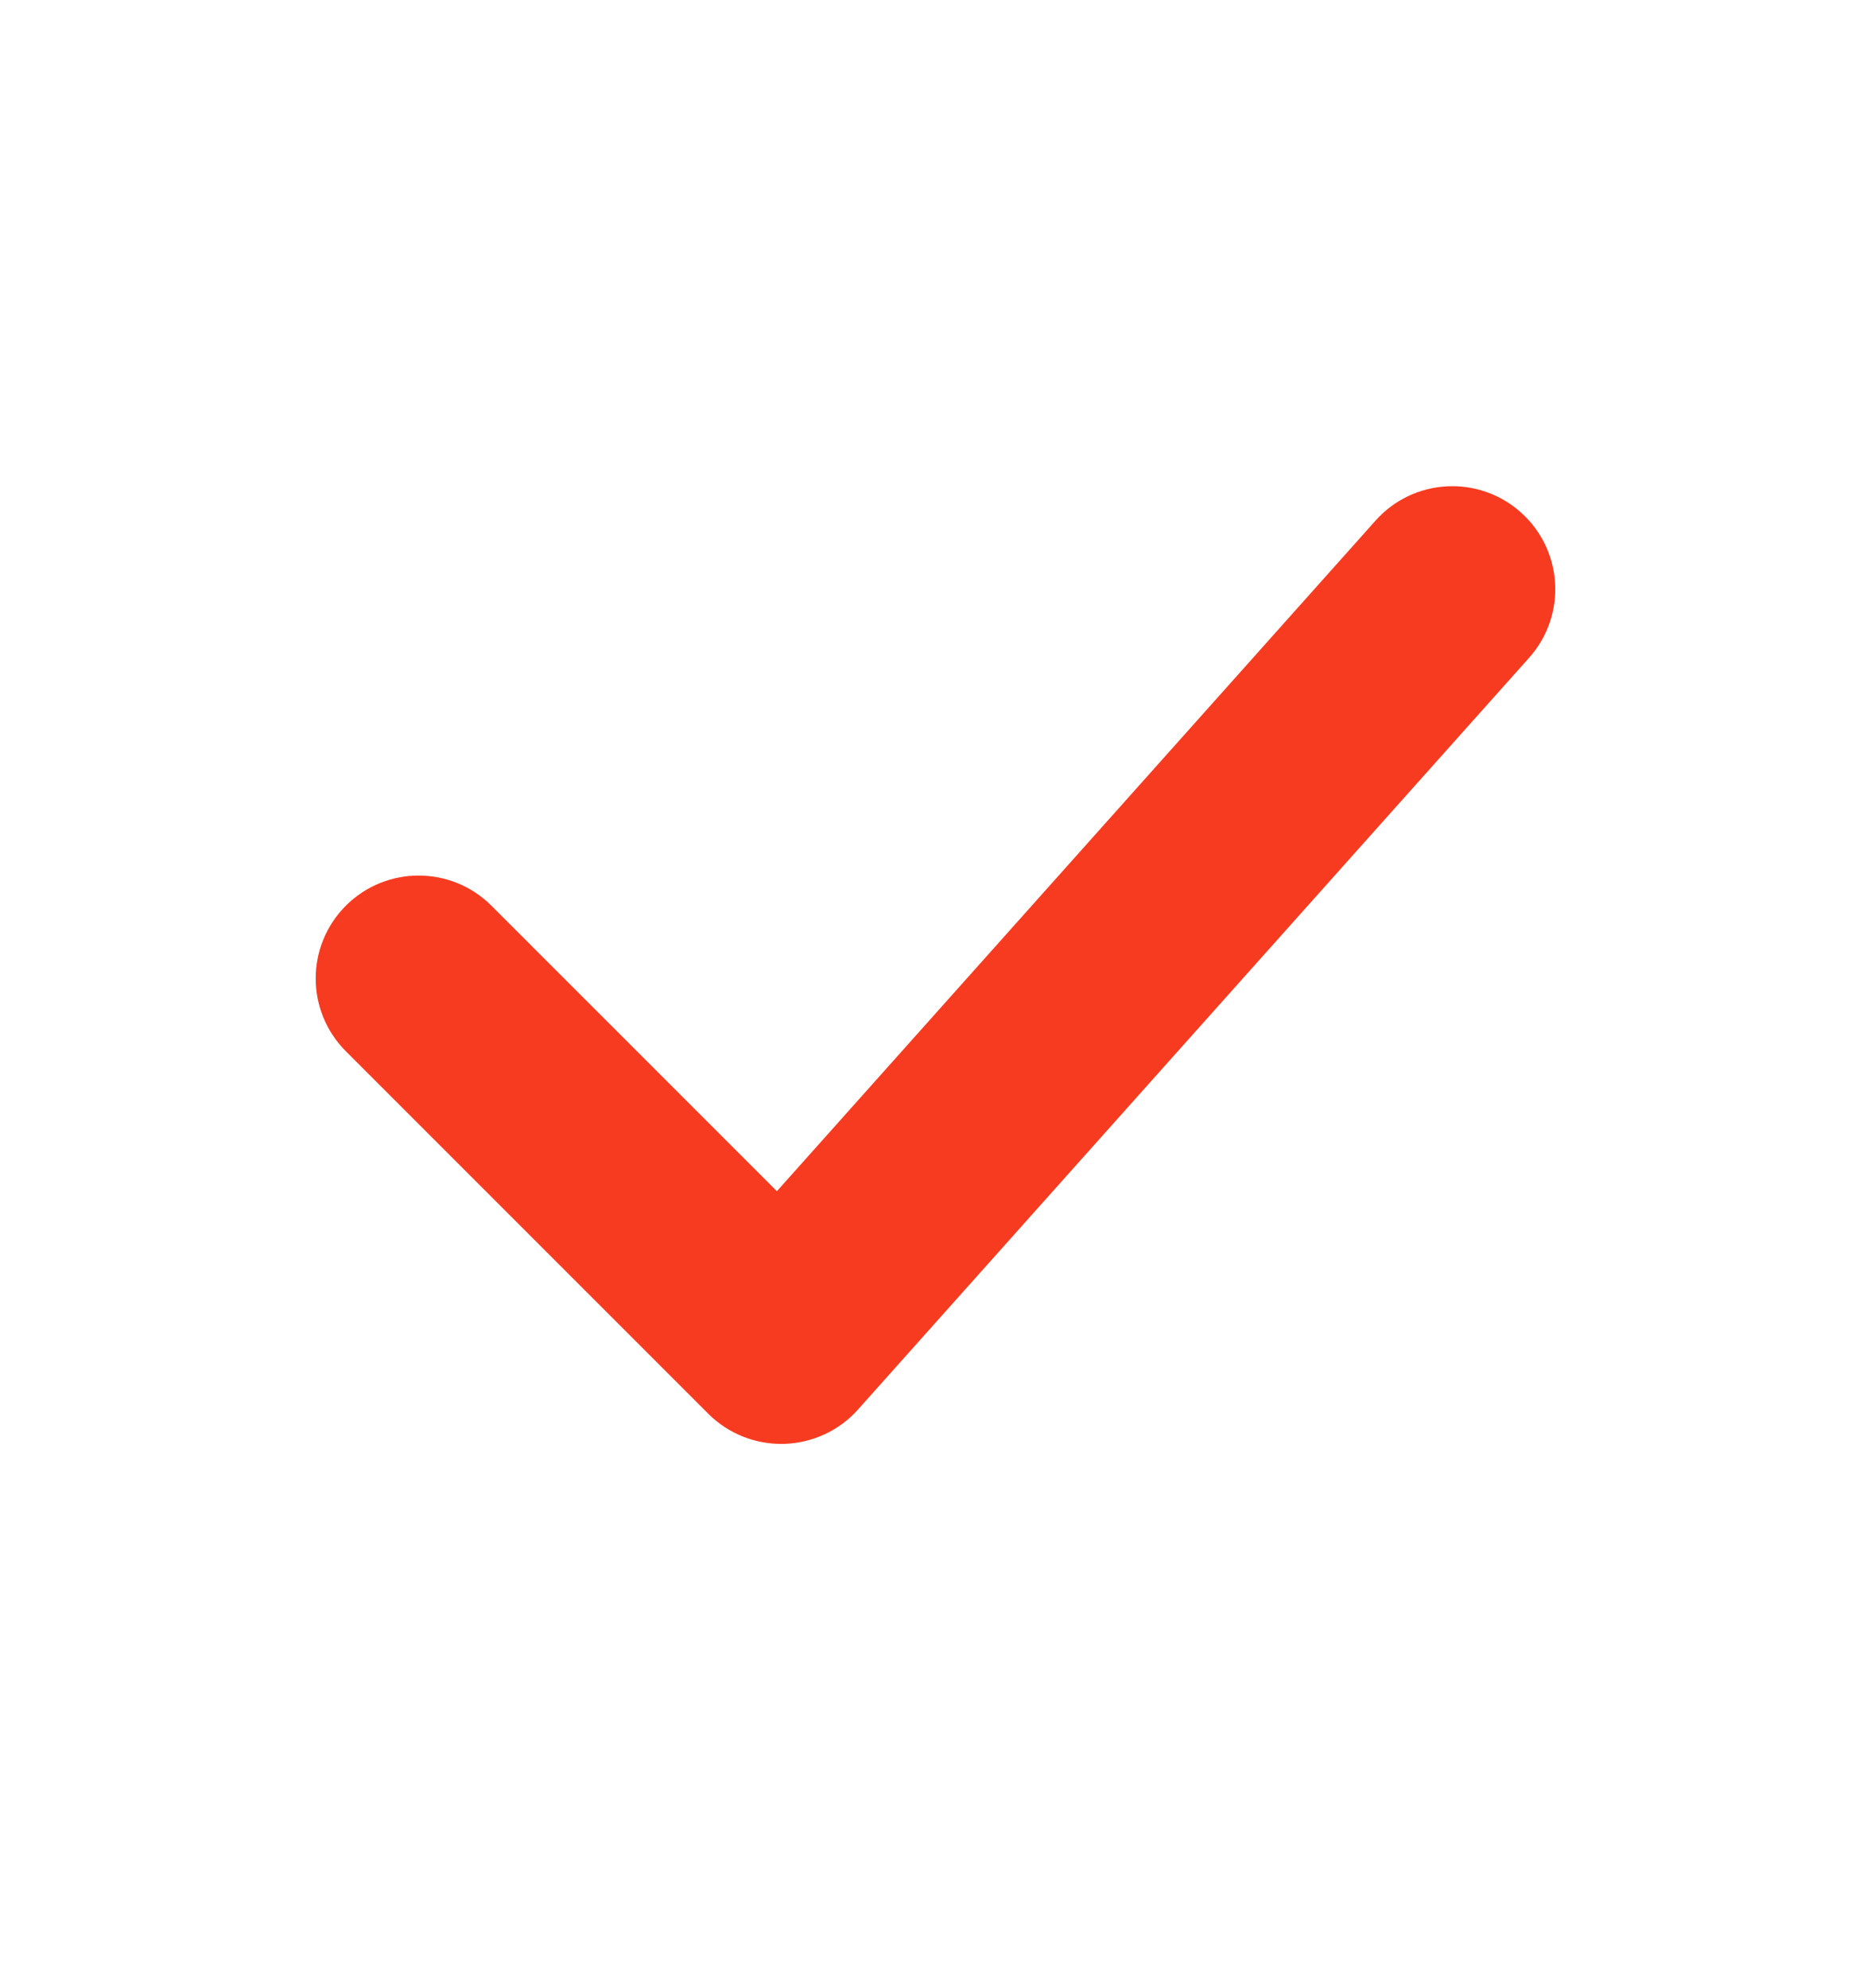 <svg width="16" height="17" viewBox="0 0 16 17" fill="none" xmlns="http://www.w3.org/2000/svg">
<g clip-path="url(#clip0_66_2995)">
<path d="M6.68 12.046C6.527 12.046 6.379 11.986 6.27 11.877L3.17 8.777C2.943 8.55 2.943 8.183 3.17 7.956C3.396 7.73 3.764 7.73 3.99 7.956L6.656 10.622L11.987 4.651C12.2 4.412 12.567 4.391 12.806 4.605C13.045 4.818 13.066 5.185 12.853 5.424L7.113 11.853C7.007 11.972 6.856 12.041 6.697 12.046C6.691 12.046 6.686 12.046 6.68 12.046Z" fill="#F73B20" stroke="#F73B20" stroke-width="0.6"/>
</g>
<defs>
<clipPath id="clip0_66_2995">
<rect width="12" height="9" fill="white" transform="translate(2 3.752)"/>
</clipPath>
</defs>
</svg>
